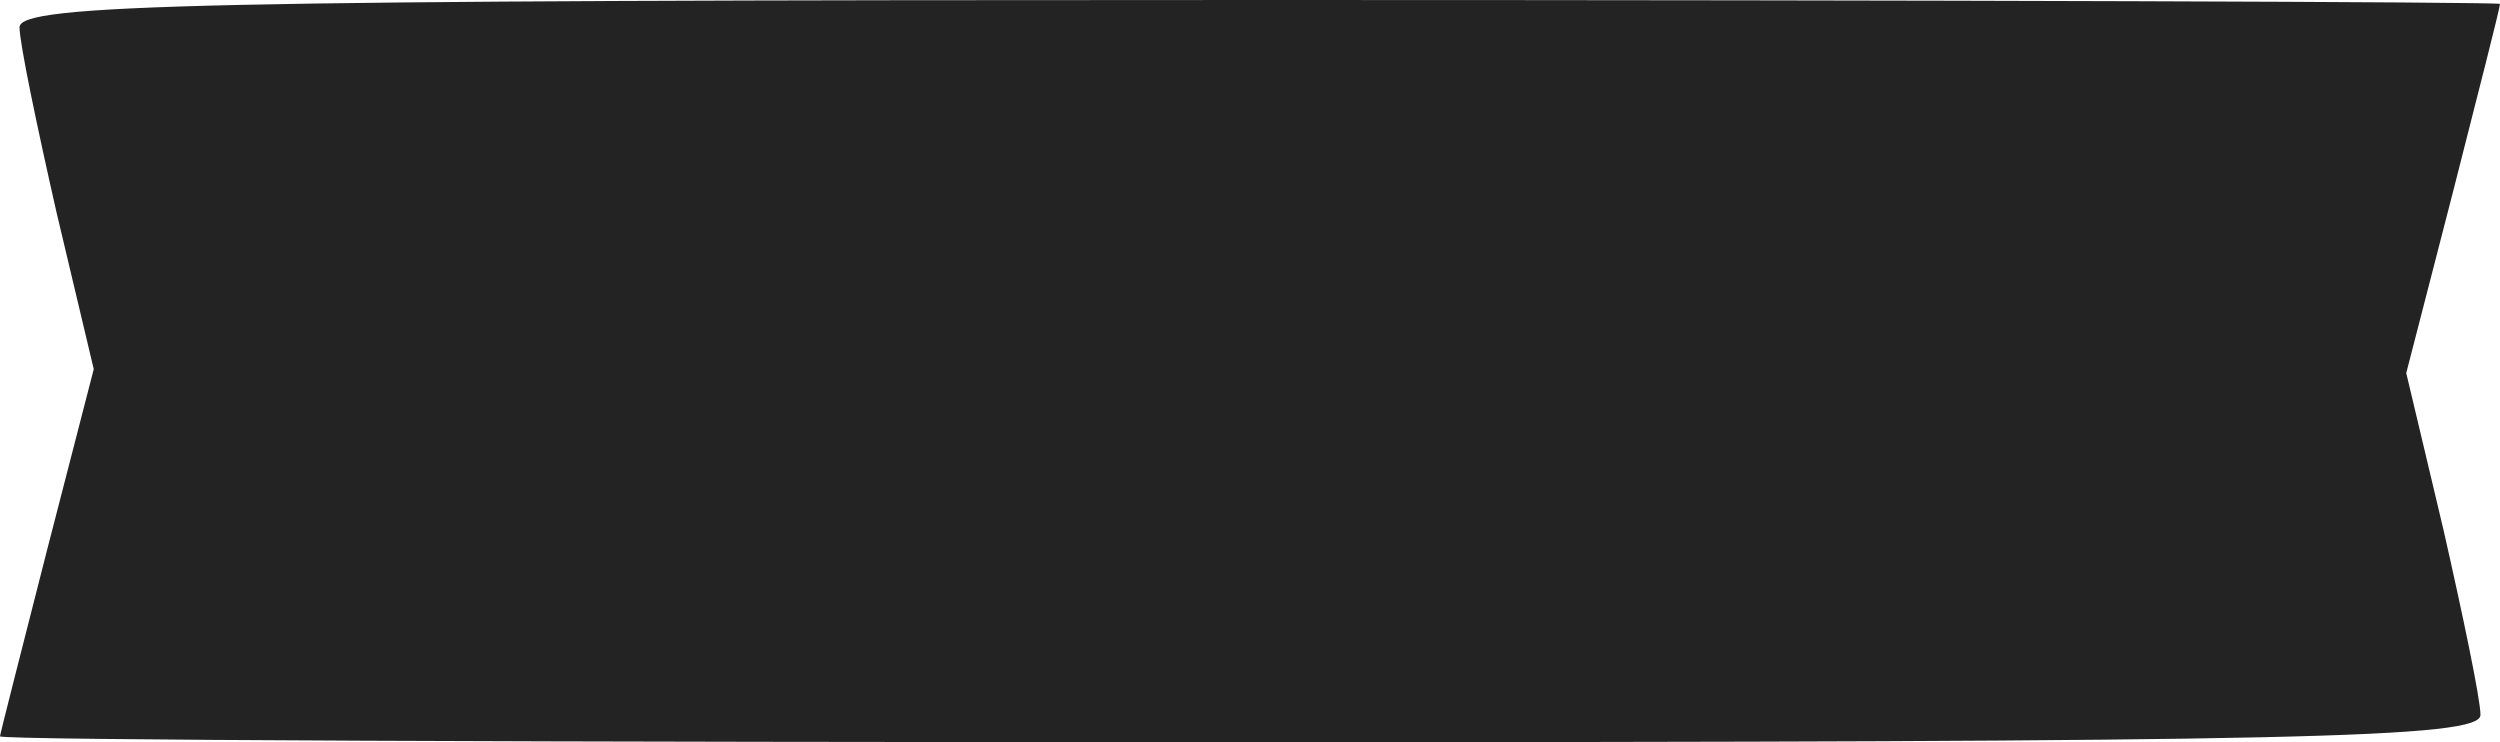 <?xml version="1.0" encoding="UTF-8"?>
<svg xmlns="http://www.w3.org/2000/svg" version="1" width="170.667" height="50.667" viewBox="0 0 128 38"><path d="M1 1.4c0 .8.9 5.1 1.9 9.5l1.9 8-2.4 9.3C1.1 33.3 0 37.6 0 37.7c0 .2 28.6.3 63.5.3 54.5 0 63.5-.2 63.5-1.4 0-.8-.9-5.1-1.9-9.5l-1.9-8 2.4-9.3c1.3-5.1 2.4-9.4 2.4-9.6 0-.1-28.6-.2-63.5-.2C10 0 1 .2 1 1.4z" fill="#232323"/></svg>
